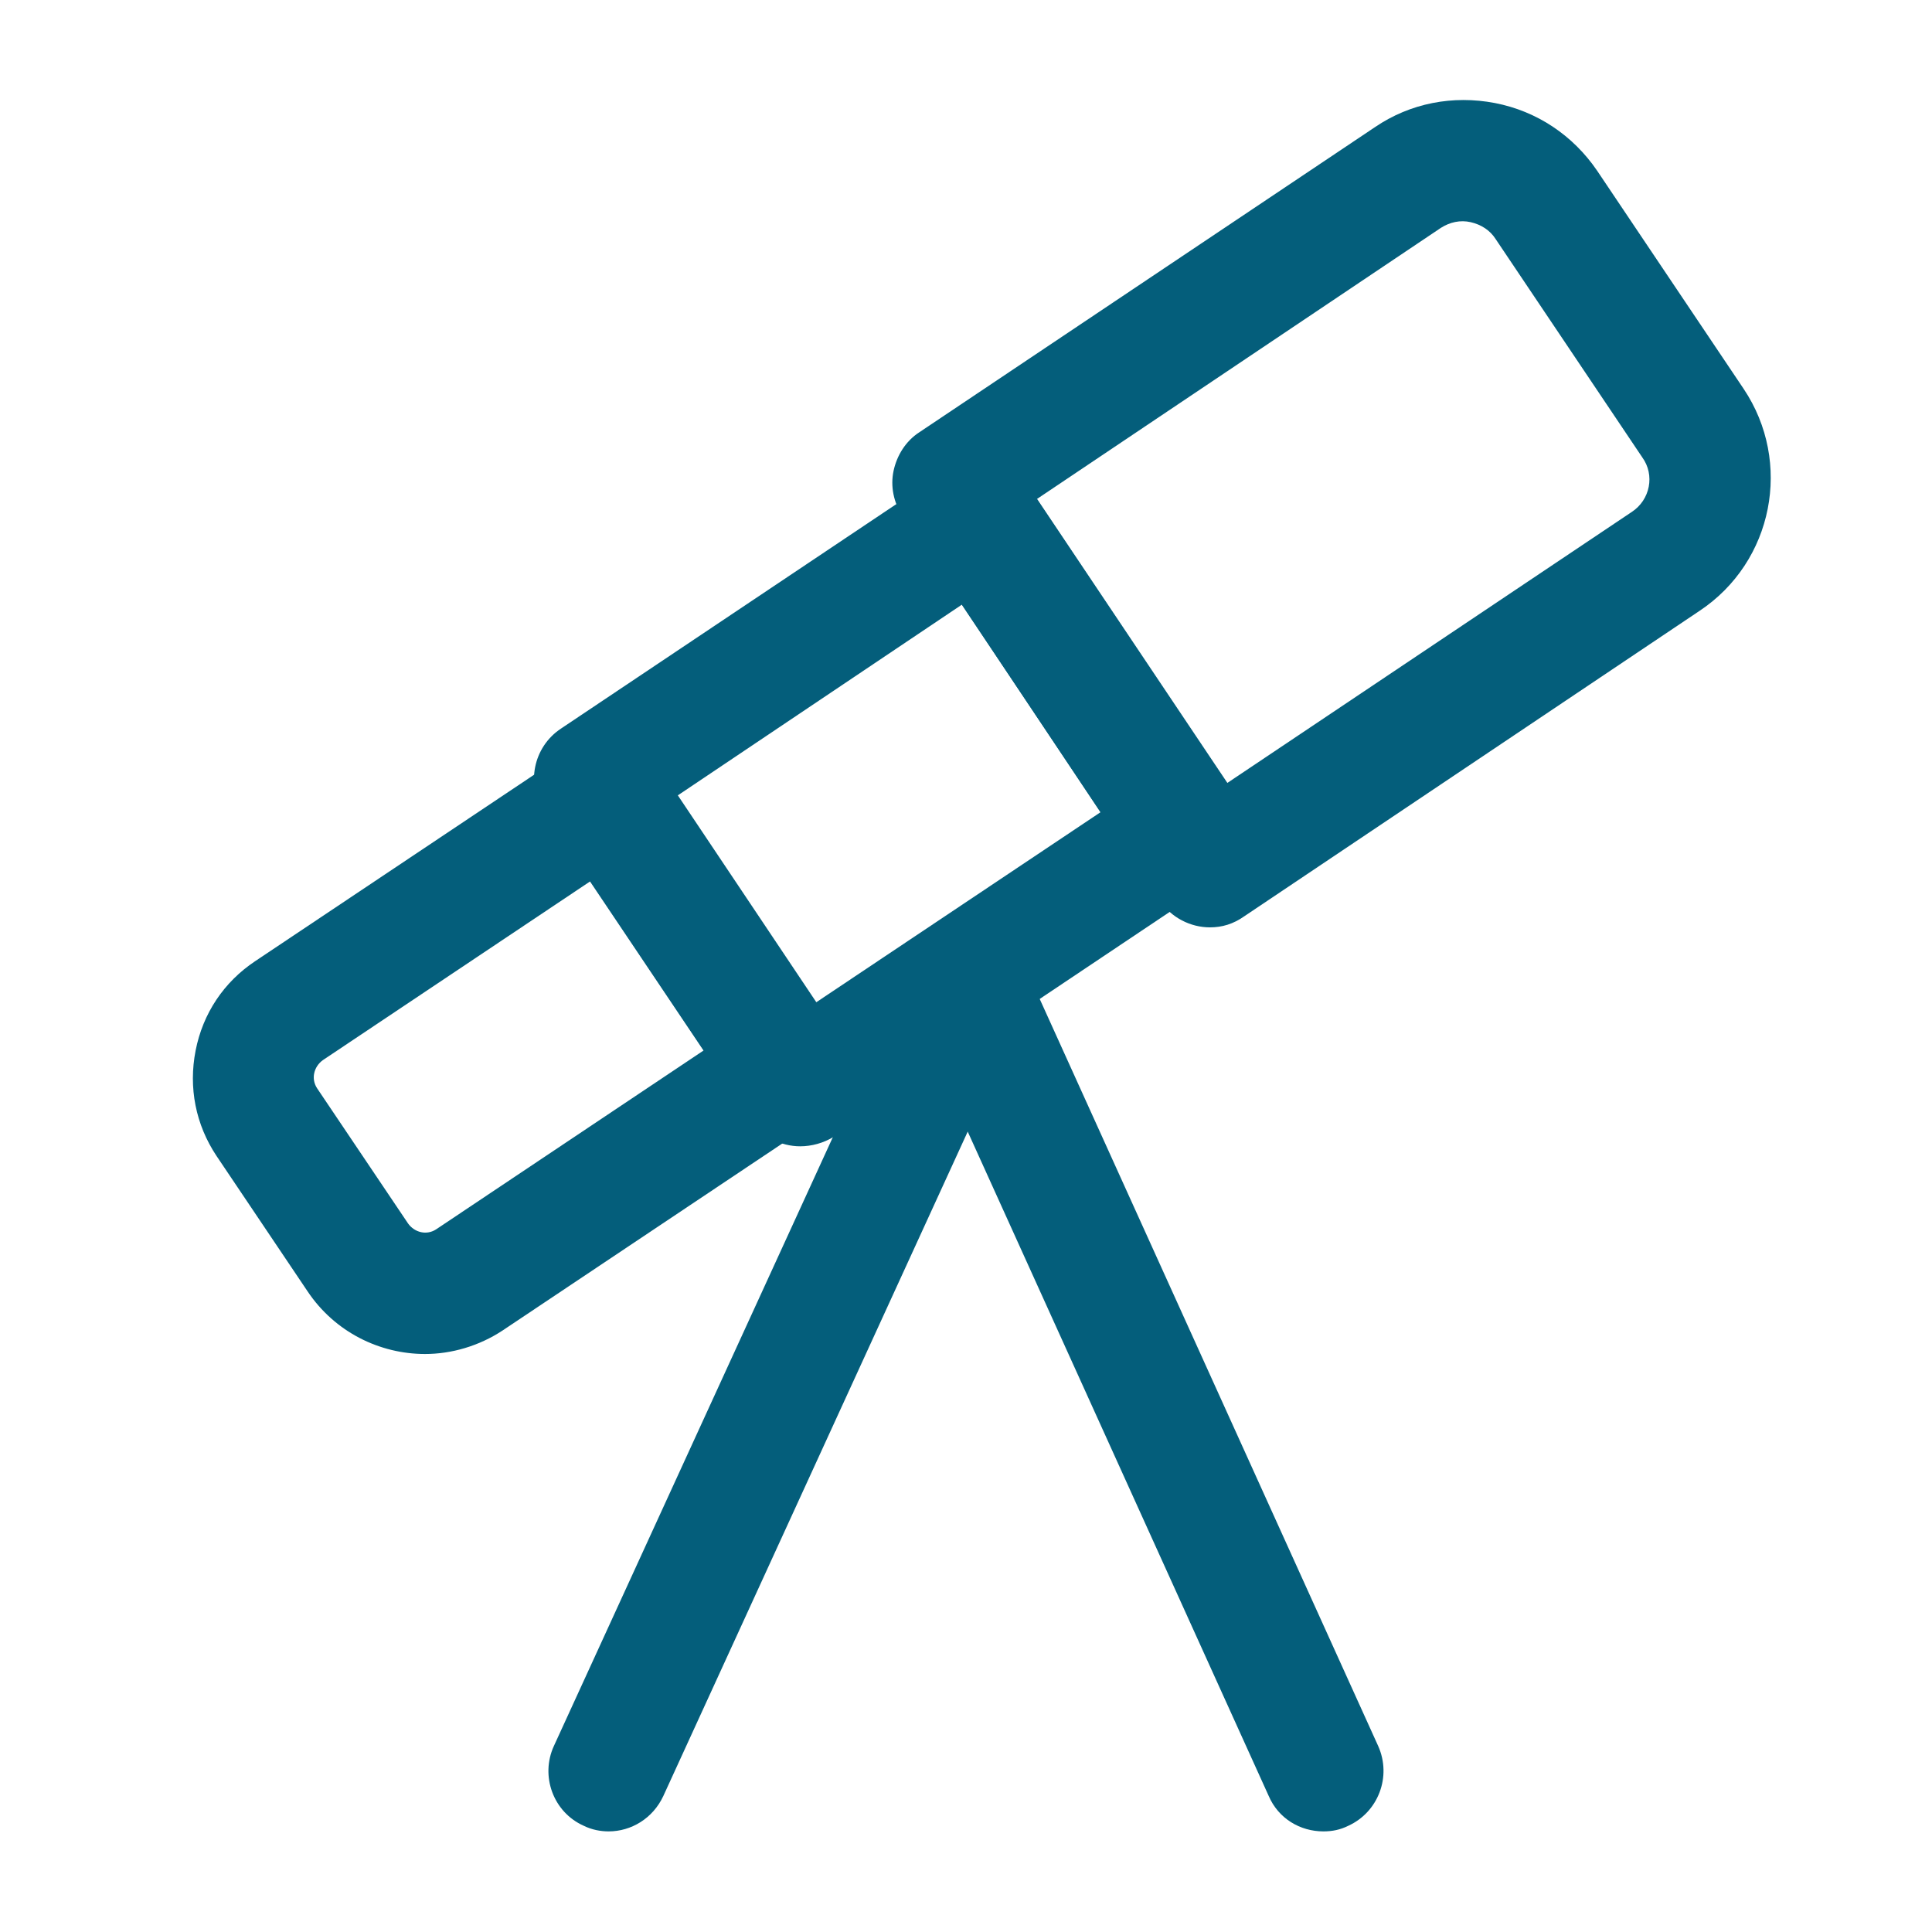 <svg width="40" height="40" viewBox="0 0 40 40" fill="none" xmlns="http://www.w3.org/2000/svg">
<path d="M25.05 19.2C24.65 19.2 24.25 19 24.017 18.65L18.683 10.683C18.5 10.4 18.433 10.067 18.5 9.75C18.567 9.433 18.75 9.133 19.033 8.95L28.466 2.633C29.2 2.133 30.083 1.967 30.95 2.133C31.817 2.3 32.566 2.8 33.066 3.533L36.1 8.05C37.117 9.567 36.717 11.633 35.183 12.65L25.767 18.967C25.533 19.133 25.3 19.2 25.05 19.2ZM21.466 10.333L25.4 16.217L33.783 10.6C34.166 10.35 34.267 9.833 34 9.467L30.966 4.95C30.85 4.767 30.666 4.65 30.45 4.6C30.233 4.55 30.017 4.6 29.833 4.717L21.466 10.333Z" fill="#045E7B"/>
<path d="M16.567 23.733C16.167 23.733 15.767 23.533 15.534 23.183L11.267 16.817C10.884 16.25 11.034 15.467 11.617 15.083L19.584 9.75C19.867 9.567 20.201 9.5 20.517 9.567C20.851 9.633 21.134 9.817 21.317 10.1L25.584 16.467C25.967 17.033 25.817 17.817 25.234 18.2L17.267 23.533C17.05 23.667 16.8 23.733 16.567 23.733ZM14.034 16.467L16.901 20.75L22.784 16.817L19.917 12.517L14.034 16.467Z" fill="#045E7B"/>
<path d="M8.8 28.033C7.866 28.033 6.933 27.583 6.366 26.733L4.483 23.933C4.05 23.283 3.9 22.517 4.05 21.75C4.2 20.983 4.633 20.333 5.283 19.9L11.866 15.5C12.433 15.117 13.216 15.267 13.6 15.85L17.333 21.417C17.716 21.983 17.566 22.767 16.983 23.15L10.4 27.55C9.916 27.867 9.35 28.033 8.8 28.033ZM12.216 18.25L6.683 21.95C6.5 22.083 6.433 22.333 6.566 22.533L8.45 25.333C8.583 25.517 8.833 25.583 9.033 25.45L14.566 21.75L12.216 18.25Z" fill="#045E7B"/>
<path d="M12.601 37.917C12.434 37.917 12.251 37.883 12.084 37.8C11.451 37.517 11.184 36.767 11.467 36.15L18.951 19.817C19.234 19.183 19.984 18.917 20.601 19.2C21.234 19.483 21.501 20.233 21.217 20.85L13.734 37.183C13.517 37.65 13.067 37.917 12.601 37.917Z" fill="#045E7B"/>
<path d="M27.4 37.917C26.917 37.917 26.467 37.65 26.267 37.183L18.867 20.85C18.584 20.217 18.867 19.483 19.484 19.2C20.1 18.917 20.85 19.2 21.134 19.817L28.534 36.15C28.817 36.783 28.534 37.517 27.917 37.8C27.75 37.883 27.584 37.917 27.4 37.917Z" fill="#045E7B"/>
</svg>
